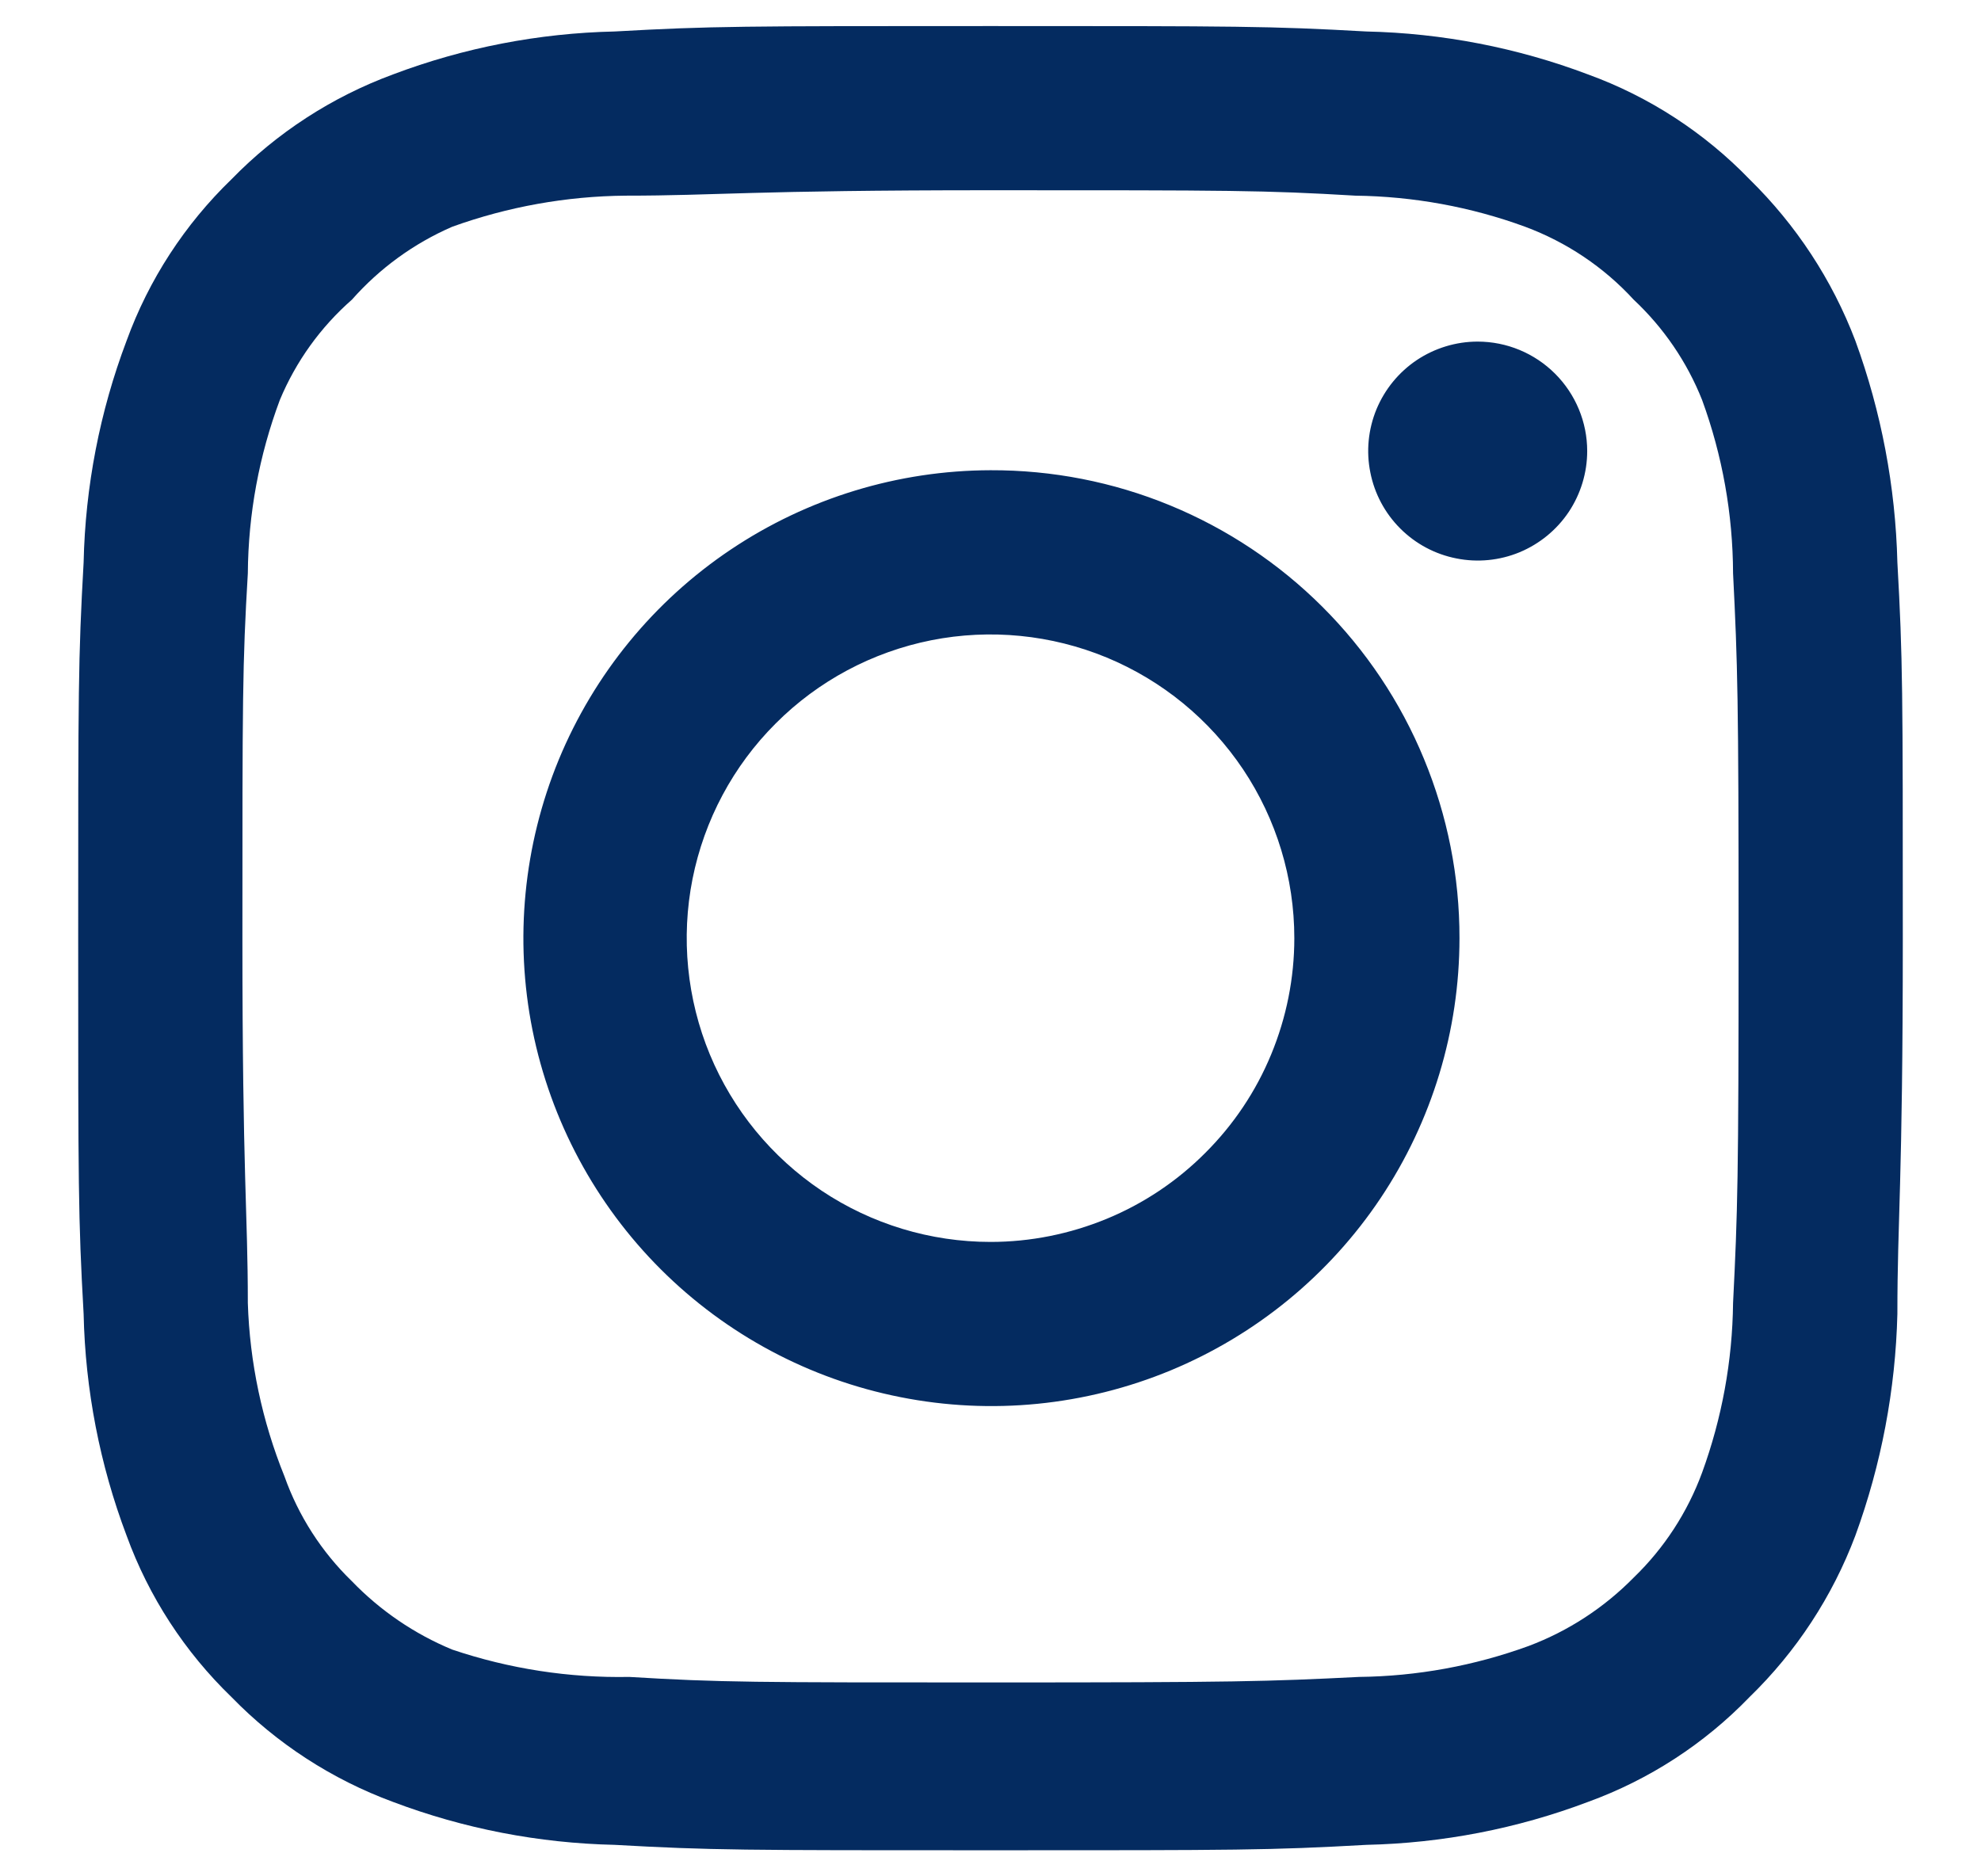 <svg width="19" height="18" viewBox="0 0 19 18" fill="none" xmlns="http://www.w3.org/2000/svg">
    <path d="M14.172 3.277C13.965 3.277 13.762 3.339 13.589 3.454C13.416 3.57 13.282 3.734 13.202 3.926C13.123 4.118 13.102 4.329 13.143 4.532C13.183 4.736 13.283 4.923 13.43 5.07C13.577 5.217 13.764 5.317 13.968 5.357C14.171 5.398 14.383 5.377 14.574 5.298C14.766 5.218 14.93 5.084 15.046 4.911C15.161 4.738 15.223 4.535 15.223 4.327C15.223 4.049 15.112 3.782 14.915 3.585C14.718 3.388 14.451 3.277 14.172 3.277ZM18.198 5.395C18.18 4.669 18.044 3.951 17.795 3.269C17.573 2.685 17.226 2.157 16.78 1.72C16.347 1.272 15.817 0.927 15.231 0.714C14.551 0.457 13.832 0.318 13.105 0.302C12.178 0.25 11.88 0.25 9.5 0.25C7.12 0.25 6.822 0.25 5.895 0.302C5.168 0.318 4.449 0.457 3.769 0.714C3.184 0.93 2.655 1.273 2.22 1.72C1.772 2.153 1.427 2.683 1.214 3.269C0.957 3.949 0.818 4.668 0.802 5.395C0.75 6.322 0.75 6.62 0.75 9C0.75 11.38 0.75 11.678 0.802 12.605C0.818 13.332 0.957 14.051 1.214 14.731C1.427 15.317 1.772 15.847 2.22 16.28C2.655 16.727 3.184 17.07 3.769 17.286C4.449 17.543 5.168 17.682 5.895 17.698C6.822 17.75 7.12 17.75 9.5 17.75C11.88 17.75 12.178 17.75 13.105 17.698C13.832 17.682 14.551 17.543 15.231 17.286C15.817 17.073 16.347 16.729 16.78 16.28C17.228 15.845 17.575 15.316 17.795 14.731C18.044 14.049 18.18 13.331 18.198 12.605C18.198 11.678 18.25 11.38 18.25 9C18.25 6.62 18.25 6.322 18.198 5.395ZM16.622 12.5C16.616 13.055 16.515 13.606 16.325 14.127C16.185 14.508 15.961 14.852 15.669 15.134C15.385 15.423 15.042 15.647 14.662 15.79C14.141 15.98 13.59 16.081 13.035 16.087C12.16 16.131 11.836 16.14 9.535 16.14C7.234 16.14 6.91 16.14 6.035 16.087C5.458 16.098 4.884 16.009 4.338 15.825C3.975 15.675 3.647 15.451 3.375 15.169C3.085 14.888 2.863 14.543 2.728 14.162C2.514 13.633 2.395 13.07 2.377 12.5C2.377 11.625 2.325 11.301 2.325 9C2.325 6.699 2.325 6.375 2.377 5.5C2.381 4.932 2.485 4.369 2.684 3.837C2.838 3.468 3.074 3.139 3.375 2.875C3.641 2.574 3.969 2.335 4.338 2.175C4.871 1.983 5.433 1.882 6 1.877C6.875 1.877 7.199 1.825 9.5 1.825C11.801 1.825 12.125 1.825 13 1.877C13.555 1.884 14.106 1.984 14.627 2.175C15.025 2.323 15.382 2.562 15.669 2.875C15.956 3.144 16.18 3.472 16.325 3.837C16.52 4.37 16.62 4.933 16.622 5.5C16.666 6.375 16.675 6.699 16.675 9C16.675 11.301 16.666 11.625 16.622 12.5ZM9.5 4.511C8.613 4.513 7.746 4.778 7.009 5.272C6.272 5.766 5.698 6.468 5.359 7.288C5.021 8.109 4.933 9.011 5.107 9.881C5.282 10.751 5.71 11.55 6.338 12.177C6.966 12.804 7.766 13.231 8.636 13.403C9.507 13.576 10.409 13.486 11.229 13.146C12.048 12.806 12.749 12.231 13.242 11.493C13.735 10.755 13.998 9.887 13.998 9C13.999 8.409 13.883 7.825 13.657 7.279C13.432 6.733 13.1 6.237 12.682 5.82C12.264 5.403 11.768 5.073 11.222 4.848C10.676 4.623 10.091 4.509 9.5 4.511ZM9.5 11.914C8.924 11.914 8.36 11.743 7.881 11.423C7.402 11.102 7.029 10.648 6.808 10.115C6.588 9.583 6.53 8.997 6.642 8.432C6.755 7.866 7.032 7.347 7.44 6.94C7.847 6.532 8.366 6.255 8.932 6.142C9.497 6.03 10.083 6.088 10.615 6.308C11.148 6.529 11.602 6.902 11.923 7.381C12.243 7.86 12.414 8.424 12.414 9C12.414 9.383 12.338 9.762 12.192 10.115C12.046 10.469 11.831 10.79 11.56 11.06C11.29 11.331 10.969 11.546 10.615 11.692C10.261 11.838 9.883 11.914 9.5 11.914Z" fill="#042B60"/>
</svg>
